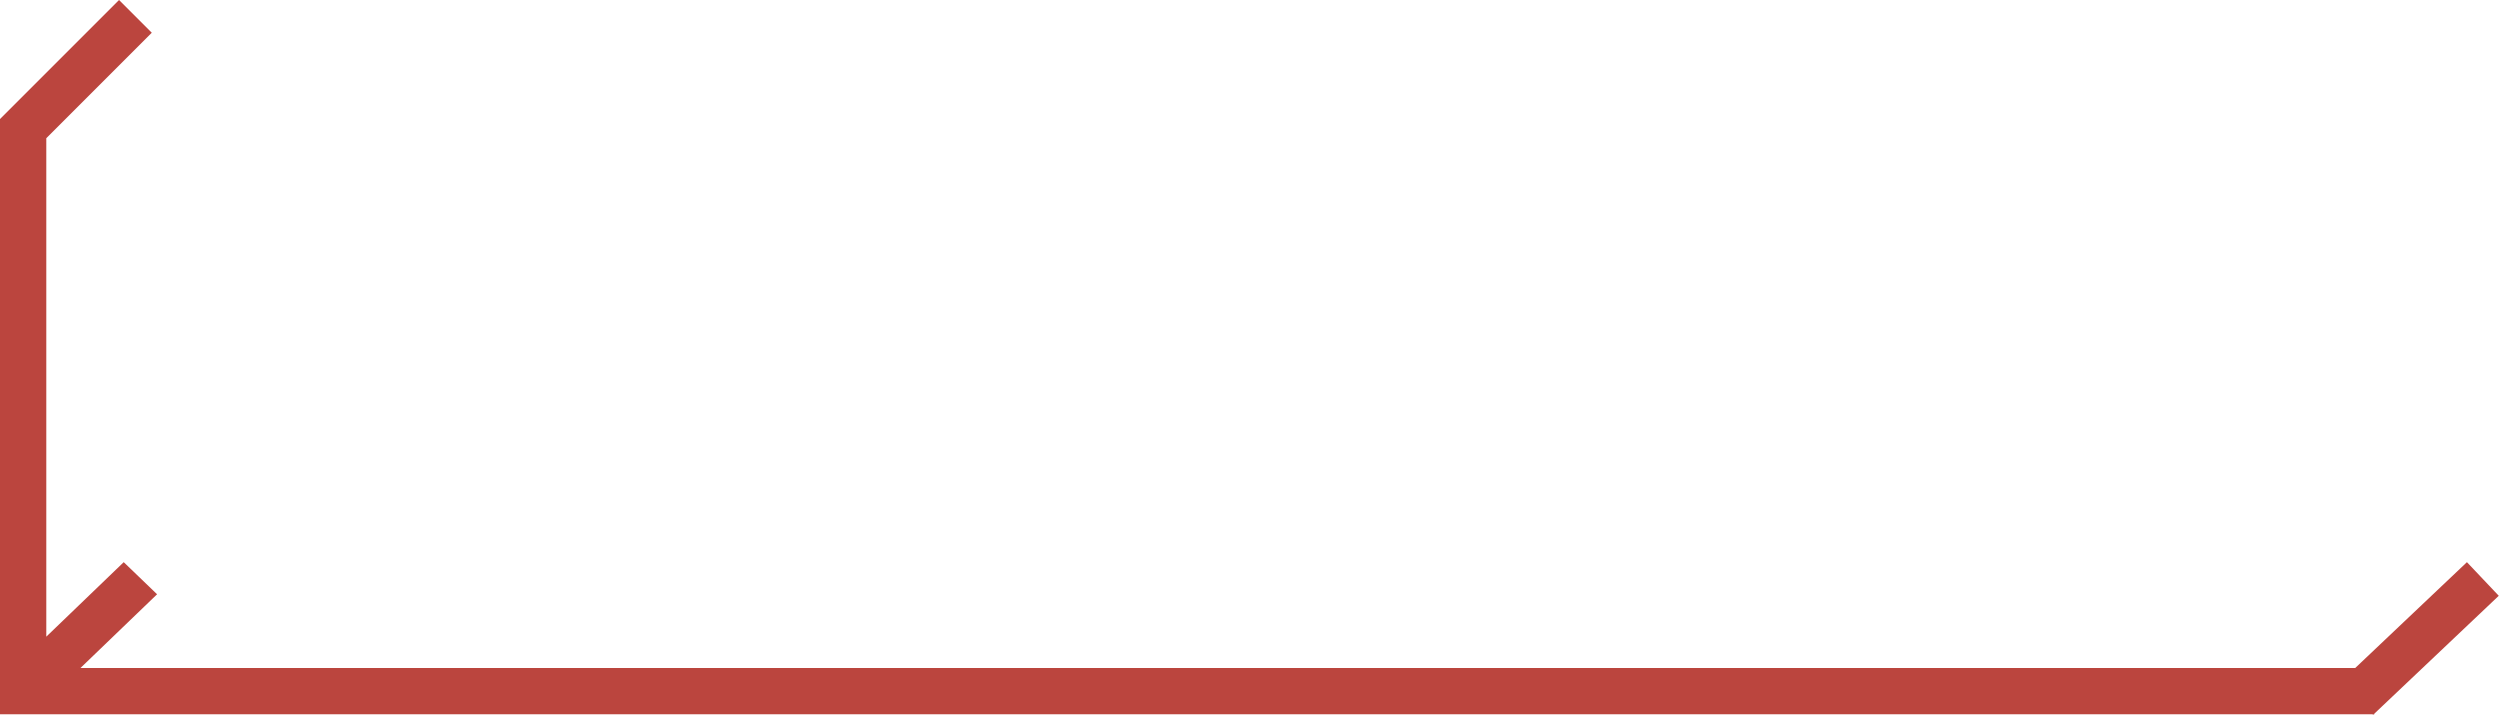 <?xml version="1.0" encoding="UTF-8"?> <svg xmlns="http://www.w3.org/2000/svg" viewBox="0 0 378.00 109.00" data-guides="{&quot;vertical&quot;:[],&quot;horizontal&quot;:[]}"><defs></defs><path fill="#bb453e" stroke="none" fill-opacity="1" stroke-width="1" stroke-opacity="1" clip-rule="evenodd" fill-rule="evenodd" id="tSvg2119f91931" title="Path 1" d="M18 0C12 6 6 12 0 18C0 18 0 18 0 18C0 45.667 0 73.333 0 101C0 101 0 101 0 101C0 103.333 0 105.667 0 108C119.579 108 239.157 108 358.736 108C358.762 108.027 358.788 108.055 358.814 108.082C358.843 108.055 358.871 108.027 358.9 108C358.933 108 358.967 108 359 108C359 107.968 359 107.937 359 107.905C365.271 101.964 371.543 96.023 377.814 90.082C376.209 88.388 374.605 86.694 373 85C367.37 90.333 361.741 95.667 356.111 101C241.463 101 126.815 101 12.167 101C16.028 97.284 19.89 93.569 23.751 89.854C22.069 88.236 20.388 86.618 18.707 85C14.805 88.755 10.902 92.51 7 96.264C7 71.143 7 46.021 7 20.899C12.317 15.583 17.633 10.266 22.95 4.95C21.3 3.3 19.65 1.65 18 0Z"></path></svg> 